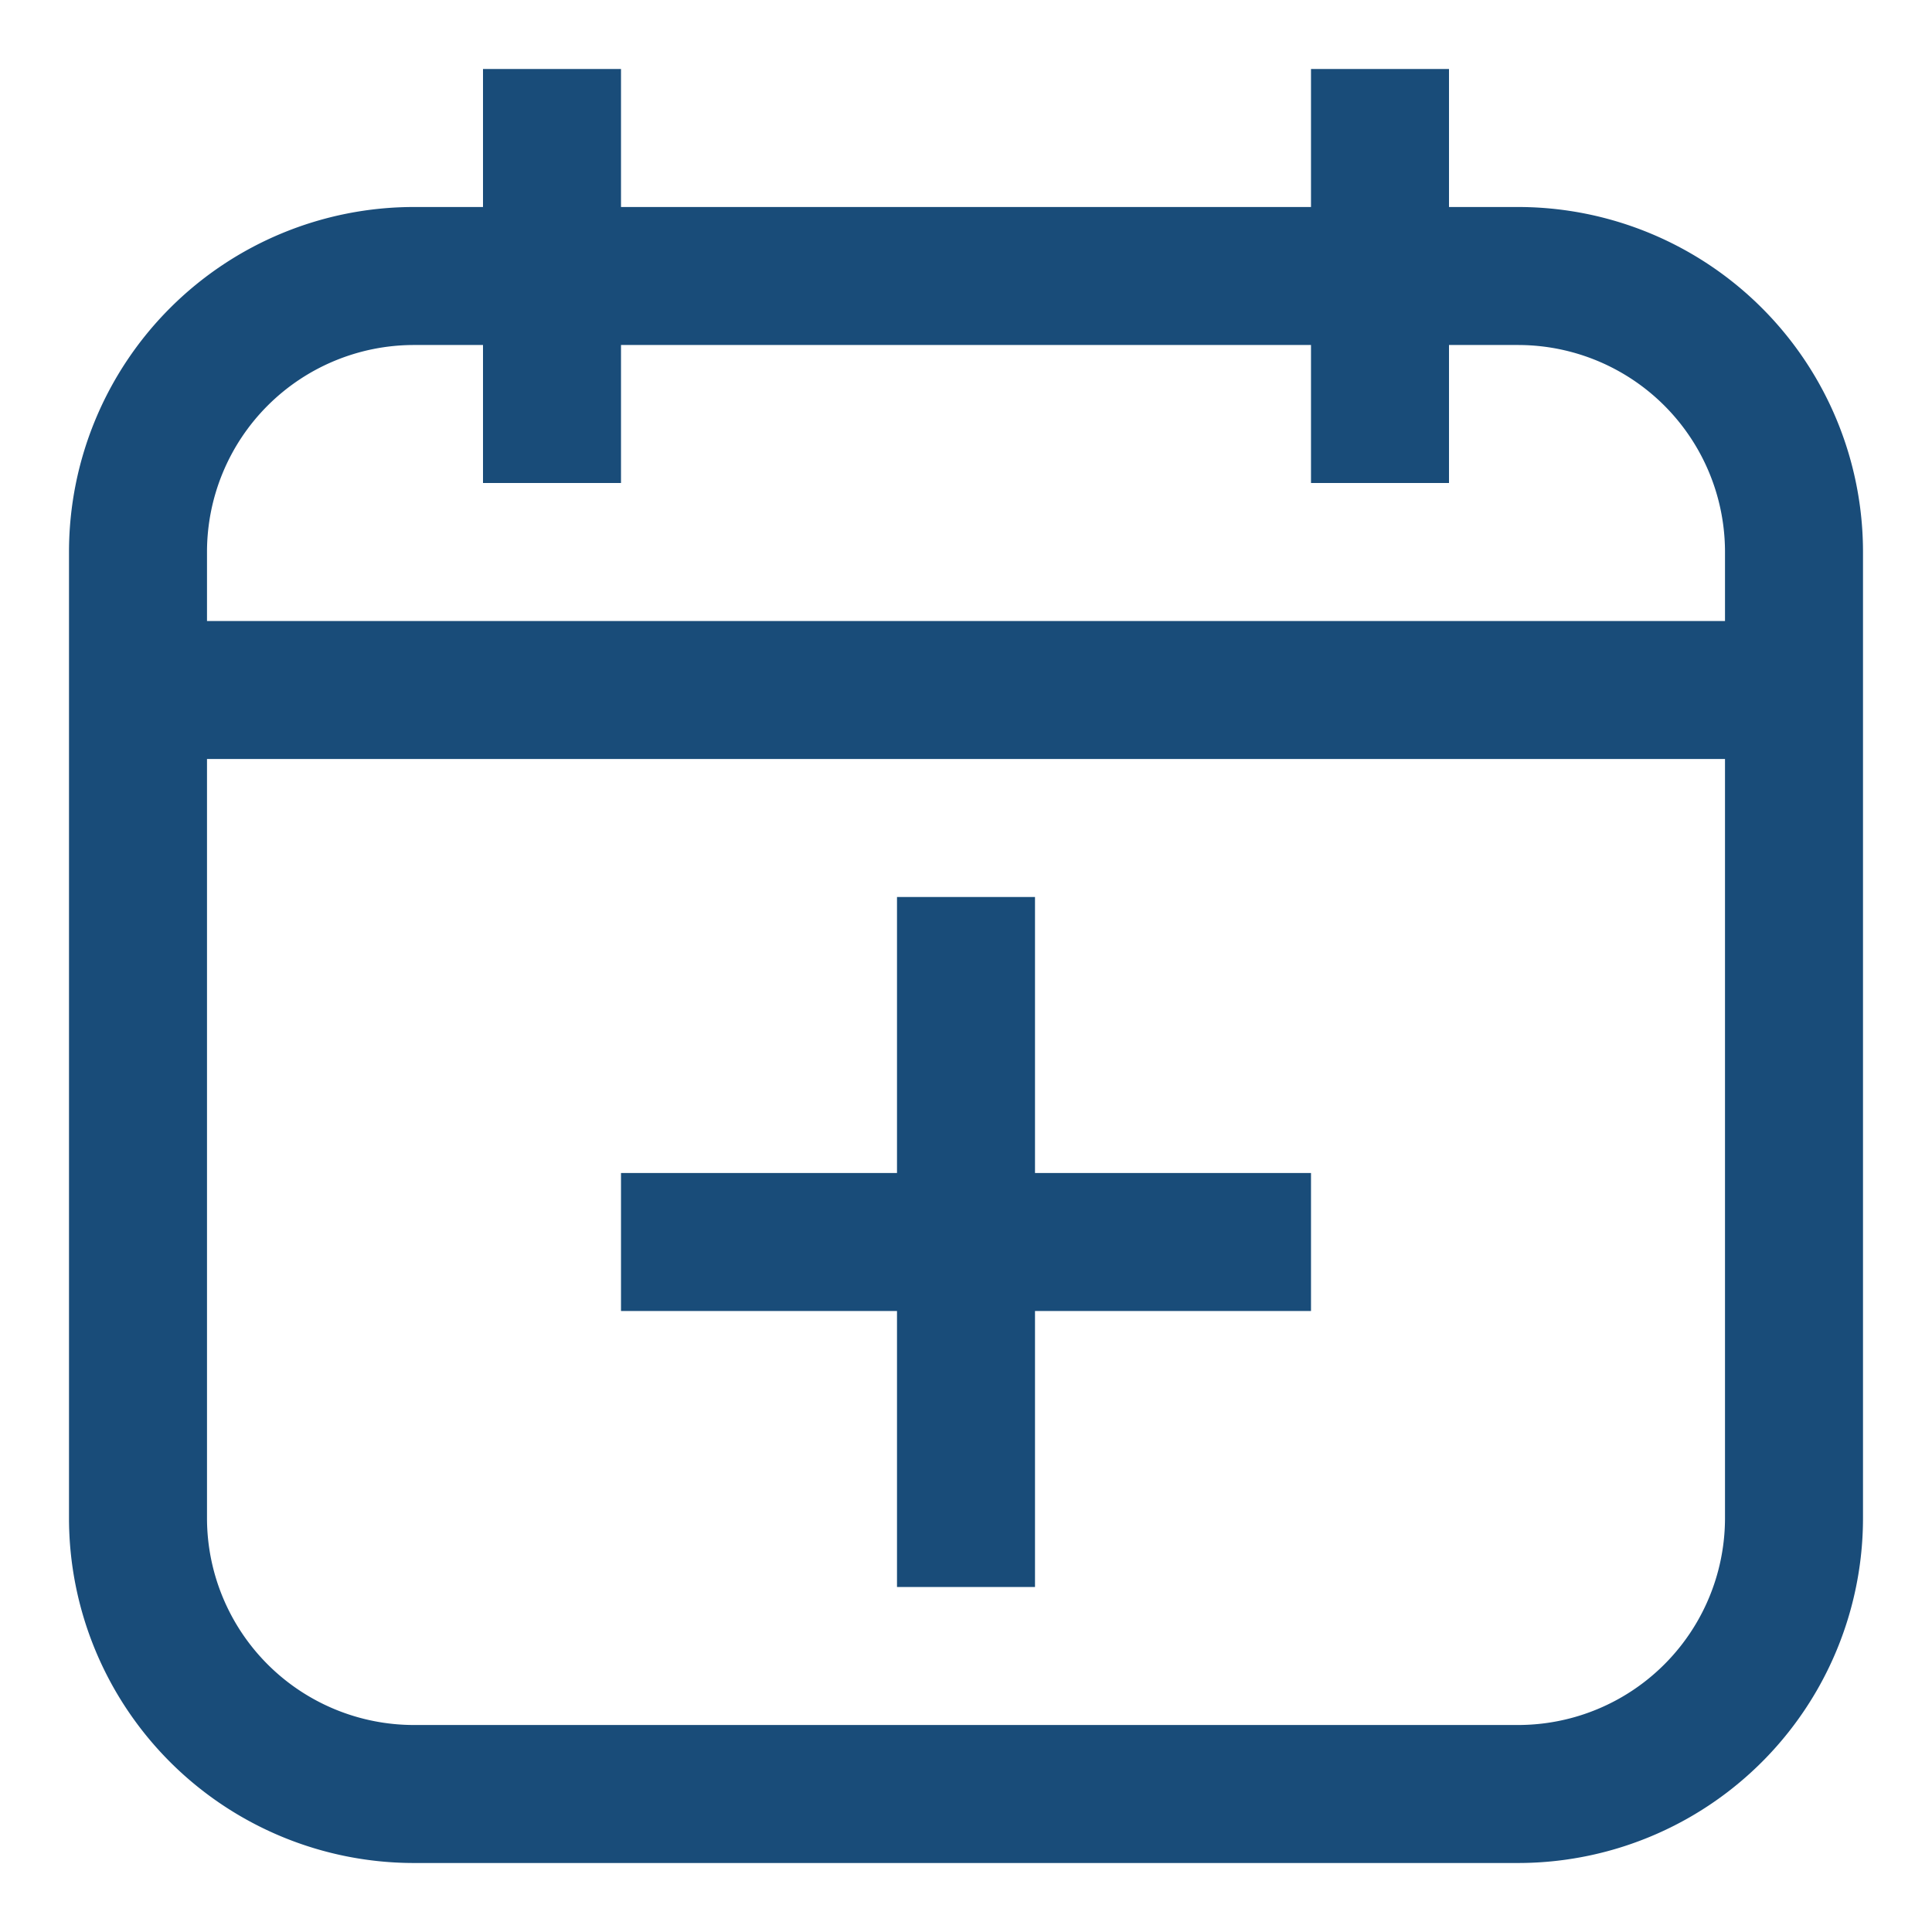 <svg width="14" height="14" xmlns="http://www.w3.org/2000/svg"><g stroke="#194C79" fill="none" fill-rule="evenodd"><path d="M1 5h12v6a2 2 0 0 1-2 2H3a2 2 0 0 1-2-2V5h0zM3 2h8a2 2 0 0 1 2 2v1h0H1V4a2 2 0 0 1 2-2z"/><path stroke-linecap="square" d="M7 7v4M9 9H5M10 1v2M4 1v2"/></g></svg>